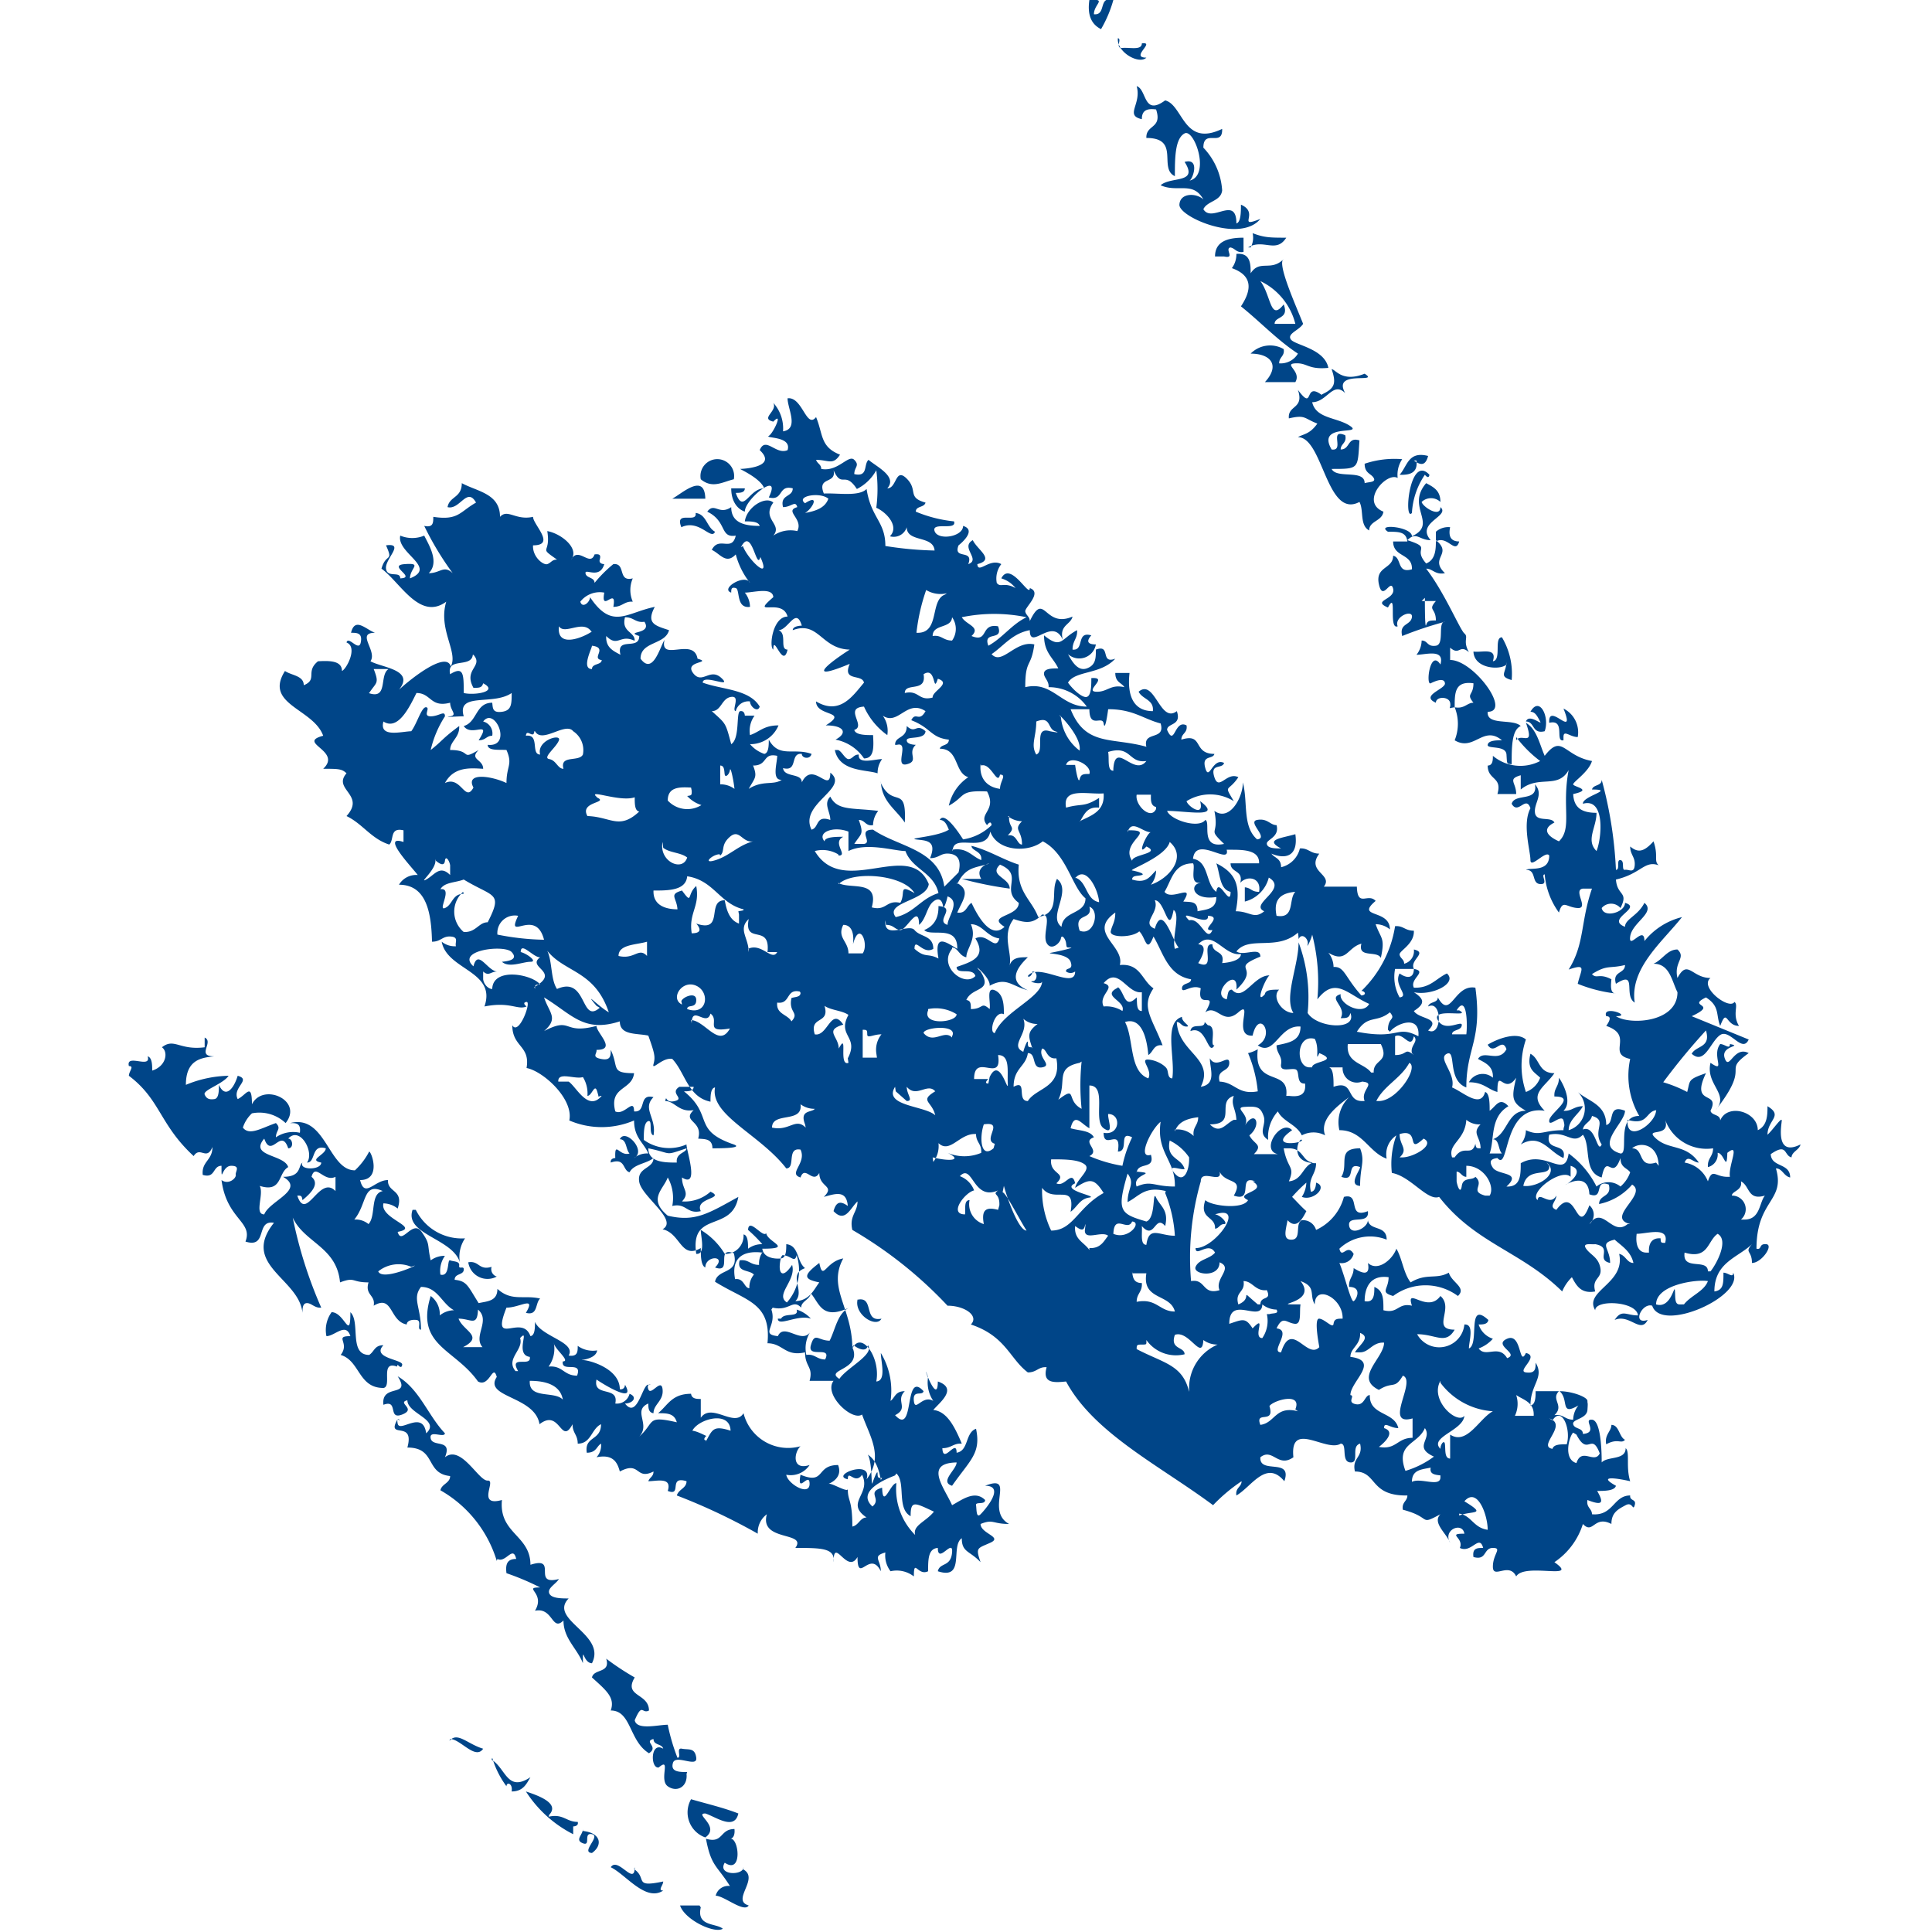 <svg xmlns="http://www.w3.org/2000/svg" viewBox="0 0 29.83 29.83"><defs><style>.cls-1{fill:#004588;fill-rule:evenodd;}</style></defs><title>color-deep-blue</title><g id="文字"><path class="cls-1" d="M17,.45A1.9,1.9,0,0,0,17.19,0c-.24-.07-.1.24-.3.22,0-.16.21-.24-.07-.22C16.78.27,16.88.39,17,.45Zm2.27,3.37c.24-.14.43.1.59-.15-.24,0-.34,0-.52-.07A.31.31,0,0,1,19.31,3.82Zm-.29,0c.09,0,.1.09.22.07V3.67c-.23,0-.44.05-.44.29h.14C19.08,4,18.9,3.84,19,3.82Zm2.85,3.29c.11.08.18.08.22-.07-.31-.08-.32.16-.44.29C21.81,7.34,21.89,7.27,21.87,7.11ZM11.33,7.4a.26.26,0,1,0-.51,0C11,7.55,11.16,7.44,11.33,7.4Zm-.95.3h.51C10.88,7.29,10.53,7.62,10.38,7.7Zm13.47,3.59c.08-.22-.08-.55-.22-.3.08,0,.11.08.15.15s-.17-.13-.22,0C23.7,11.14,23.65,11.34,23.85,11.29Zm-10,.21c.2-.05-.05.35.15.3s0-.17.14-.3c0,0-.14,0-.14-.07s.28,0,.29-.14c-.15-.13-.15.05-.29-.08C14,11.41,13.82,11.36,13.82,11.5ZM7.67,19.71a.12.12,0,0,1-.08-.15c-.2.06-.19-.1-.36-.07A.3.3,0,0,0,7.67,19.71ZM10.89,28c.16.05.45.27.51,0-.23-.09-.49-.15-.73-.22a.41.41,0,0,0,.22.59C11.13,28.2,10.71,28,10.89,28ZM17.7.89c-.26,0,.15-.25-.07-.22,0,.11-.18.06-.3.07s0-.14-.07-.15C17.24.81,17.59,1,17.7.89Zm-.15.44c.08.28-.19.45.08.51,0-.13.07-.17.22-.15.1.3-.16.23-.15.44.53,0,.18.47.44.59,0-.27,0-.58.15-.66s.41.66.07.73c.05,0,.18-.36-.07-.29.22.34-.21.22-.37.36.26.12.5-.07.66.22-.1-.1-.36-.11-.37.08s.94.6,1.25.22c-.38.15,0-.09-.3-.22,0,.11,0,.27-.07.29,0-.44-.38,0-.51-.22.06-.13.27-.12.29-.29a1.05,1.05,0,0,0-.29-.66c0-.3.3,0,.29-.29-.6.29-.6-.37-.88-.44C17.65,1.8,17.71,1.38,17.55,1.33ZM20.12,5c-.11-.28-.41-.94-.3-1-.2.2-.37,0-.51.22,0-.14,0-.32-.22-.3a.36.36,0,0,1-.07.22c.31.11.32.32.14.59.3.24.56.52.88.73a.31.31,0,0,1-.29.15c0-.1.09-.11.07-.22a.42.42,0,0,0-.51.07c.31,0,.46.18.22.44H20c.1-.17-.19-.28,0-.29s.19.1.51.07c-.06-.3-.52-.35-.58-.44S20.06,5.1,20.12,5Zm-.44,0c0-.12.23-.07.14-.3-.21.27-.19-.13-.36-.36A1,1,0,0,1,20,5Zm.73,1.1c-.29-.22-.11.27-.37-.08.1.3-.16.23-.14.44.26-.06.23,0,.44.08-.12.17-.22.16-.3.21.39,0,.44,1.27.95,1,.07.13,0,.36.15.44,0-.15.2-.14.22-.29-.37-.15.05-.62.22-.52a.43.43,0,0,1,.07-.29,1.44,1.44,0,0,0-.58.07c0,.15.1.15.14.22s-.08.06-.14.08c0-.22-.43-.06-.51-.22.43,0,.4,0,.43-.44-.19-.06-.14.14-.29.14,0-.09.1-.1.07-.22-.26-.11,0,.25-.21.22-.24-.41.49-.22.29-.36s-.53-.11-.59-.37c.23,0,.32-.33.51-.14-.21-.37.55-.14.3-.3-.35.14-.45-.07-.51-.07C20.64,5.93,20.6,6,20.41,6.09Zm-.95,10.1h0Zm8.2,1.68c0-.1.12-.12.14-.21-.4.2-.29-.31-.29-.37s-.14.15-.22.22c0-.23.25-.29,0-.44,0,.13,0,.3-.15.37,0-.29-.47-.42-.58-.15,0-.1-.13-.07-.15-.15.16-.32-.32-.06-.07-.58-.29.1-.24.11-.29.29a2,2,0,0,0-.37-.15,10,10,0,0,1,.66-.8c.08.27-.15.23-.22.36.2.18.29-.19.44-.29s.34.29.44.07l-.88-.36c.43-.2-.09-.14.22-.29.22.14.15.27.22.44.11-.29.08,0,.29,0-.11-.18,0-.32-.07-.37-.08.13-.55-.23-.37-.37-.29,0-.35-.3-.51,0-.06-.25.14-.31,0-.44-.16,0-.23.16-.37.22.25,0,.28.26.37.44,0,.47-.74.51-.95.37.27,0-.22-.18-.15,0,.09,0,.05.08,0,.15.44.15,0,.43.37.51a1.23,1.23,0,0,0,.14.88c-.37,0-.15.59-.29.58-.41-.12.07-.47.07-.66-.28-.11-.15.19-.29.22,0-.32-.27-.36-.44-.51a.35.35,0,0,1-.14.59c0-.16.15-.24.22-.37-.14,0-.17.08-.3.07.14-.13,0-.41-.07-.51,0,.14-.08.16-.07.29.36,0-.07.25-.08.37s.19-.11.22,0,0,.08,0,.15c-.32,0-.36.1-.58,0a.36.36,0,0,1-.08.22c.31-.18.43.11.66.21.06-.25-.29-.09-.22-.36.27-.06.36.16.52,0,.13.18,0,.58.29.66.08-.4.16.07.29-.3,0,.15.1.15.15.22a.51.51,0,0,1-.15.22.29.29,0,0,0-.37,0,1.42,1.42,0,0,0-.43-.51c-.06.41-.35-.07-.74.15,0,.18,0,.37-.22.36.25-.23-.13-.17-.21-.29s0-.14.07-.15c.19.22.07-.83.73-.73-.26-.26,0-.36.15-.58-.25,0-.22-.22-.37-.3-.06.24.06.28.15.37a.37.37,0,0,1-.22.22,1.25,1.25,0,0,1,0-.81c-.15-.13-.46,0-.59.08.1.18.22-.13.29.07-.12.22-.35,0-.44.15.11.06.24.11.23.29a.24.24,0,0,0-.37.07c.23,0,.29.11.44.15,0-.4.1.06.29-.22-.07.3-.08.38.15.51-.29,0-.28.36-.51.44.1,0,.08.16.14.22H23c.08-.22,0-.56.29-.73-.14-.15-.19,0-.29.07,0-.11,0-.27-.07-.29-.07.26-.34,0-.51-.07.06-.22-.23-.45-.08-.52s0,.41.3.52c0-.62.25-.72.14-1.54-.33-.06-.38.51-.58.15,0,.09-.13.06-.15.14.22-.11.22.48,0,.37.21-.2-.14-.17-.22-.3.17-.11.17-.18,0-.29.28.06.68-.14.51-.29-.17.08-.26.23-.51.22-.07-.14.22-.25,0-.29,0,.15-.11.15-.22.07-.1.18.16.35,0,.37a.65.65,0,0,1-.07-.44h.29c-.07-.14.22-.25,0-.3a.2.2,0,0,1-.15.22c0-.07-.06-.08-.07-.14s.23-.16.22-.37c-.14,0-.16-.08-.29-.07a1.77,1.77,0,0,1-.52,1c.05,0,.09.06,0,.07-.26-.29-.26-.45-.43-.44a.36.36,0,0,0-.08-.22c.28.17.29-.08.51-.14-.06.23.24.1.3.22.07-.32,0-.29-.08-.52a.34.34,0,0,1,.22.08c0-.32-.54-.17-.22-.44-.12-.13-.28.11-.29-.22h-.51c.15-.19-.28-.23-.07-.51-.14,0-.17-.09-.3-.08a.39.39,0,0,1-.29.29c0-.14-.1-.14-.15-.21.21.09.42.05.37-.3-.2.06-.49.08-.22.22-.09,0-.21,0-.22-.07s.2-.1.15-.29c-.1,0-.14-.11-.3-.08s.19.28,0,.3c-.23-.2-.14-.57-.22-.88,0,.24-.21.61-.44.44.08.4-.12.25.15.51-.38.08-.2-.34-.29-.37-.1.14-.54,0-.59-.14.3,0,.87.12.51-.15.07.26-.19.08-.21,0a.69.69,0,0,1,.73,0c-.16-.27-.09-.13.07-.37-.18-.09-.3.22-.37,0s.12-.12.15-.22c-.18-.09-.23.29-.29.08s.12-.13.14-.22c-.34,0-.16-.33-.51-.22,0-.1.1-.1.08-.22-.19-.1-.18.34-.3.07,0-.11.23-.06.15-.29-.26.2-.34-.51-.59-.3.06.12.24.12.22.3-.3,0-.4-.24-.36-.59h-.22c0,.15.1.15.14.22-.22-.05-.26.08-.44.07s.21-.23-.07-.21c0,.11,0,.27-.07.29s-.22-.12-.29-.22c.11-.19.5-.12.73-.37-.24.09-.06-.23-.3-.14,0,.13,0,.24-.14.29s-.23-.11-.29-.22a.26.26,0,0,0,.43-.15c-.13,0-.15-.05-.07-.14-.24-.07-.1.24-.29.22,0-.14.08-.17.07-.3-.25.13-.24.3-.51.08,0,.27.14.34.22.51-.09,0-.21,0-.22.07s.08.12.07.22a.72.72,0,0,1,.59.3c-.4,0-.53-.4-.95-.3,0-.44.09-.29.14-.66-.29-.07-.5.33-.66.15.19-.13.32-.32.59-.37,0,.33.35-.22.51.15-.06-.23.12-.23.15-.36-.44.19-.43-.41-.66.07,0-.07-.06-.09-.07-.15s.27-.29.07-.36c0,.16-.3-.43-.44-.15a.44.44,0,0,1,.22.15c-.18-.1-.23,0-.29-.08a.36.36,0,0,1,.07-.29c-.18-.1-.36.16-.37,0,.28-.07,0-.22-.07-.37-.2.11.13.3-.07.37.09-.24-.24-.06-.15-.29,0,0,.3-.23.07-.3,0,.17-.39.23-.44.08s.35,0,.3-.15a2.08,2.08,0,0,1-.59-.15c0-.09.13-.06.15-.14-.29-.08-.11-.19-.29-.37s-.15.15-.3.15c.16-.18-.16-.33-.29-.44-.08.07,0,.27-.22.22,0-.11.09-.13,0-.22s-.25.19-.51.14c0-.07-.06-.08-.08-.14.19,0,.26.09.37-.08-.31-.12-.26-.32-.37-.58-.15.19-.21-.32-.44-.29,0,.16.18.47-.07.51a.59.59,0,0,0-.15-.44c.07.13-.21.24,0,.29.16-.17,0,.18-.07.22s.36,0,.29.22c-.18.08-.34-.22-.43,0,.29.27-.28.29-.3.29s.31.14.37.3c-.24,0-.32.41-.44.07.06,0,.14,0,.14-.07h-.21c0,.17.07.31.21.36,0-.2.58-.65.37-.22.23.06.14-.2.37-.14,0,.14-.2.09-.15.29.13,0,.19-.11.22,0-.21.06.1.18,0,.37a.47.47,0,0,0-.37.07c.15-.18-.19-.25,0-.51-.12-.11-.41.07-.44.29.09,0,.21,0,.23.07-.24,0-.44-.05-.44-.29-.19.13-.26-.08-.37.07.31.15.19.41.44.37-.06.26-.26,0-.37.22.13.06.22.23.37.07a1.21,1.21,0,0,0,.22.44c-.07-.15-.47.09-.29.15,0-.05,0-.09.07-.07s0,.32.22.29a.36.36,0,0,0-.08-.22c.13,0,.43-.09.44.07-.37.32.14,0,.22.3-.23,0-.29.47-.22.51,0-.26.15.31.22,0-.13,0,0-.25-.14-.3.15,0,.27-.37.36-.07,0,0-.14,0-.14.07.4-.15.44.29.88.3-.39.25-.65.49,0,.22-.12.28.19.15.22.29-.17.2-.37.51-.74.29,0,.24.52.14.15.37.29,0,.34.12.15.22a.68.68,0,0,1,.44.29c.16,0,.15-.18.14-.36-.11,0-.27,0-.29-.08.19-.06-.17-.34.15-.36a1.08,1.08,0,0,0,.36.44.4.4,0,0,0-.07-.3c.24.16.37-.26.66-.07-.1.18-.15,0-.22.14.31.12.3.27.58.3,0,.1-.12.07-.14.14.3,0,.22.37.44.44a.71.71,0,0,0-.3.44c.27-.15.15-.24.59-.22.16.3-.15.34,0,.52,0,0,.06-.09.07,0a.8.8,0,0,1-.44.22c-.07-.11-.29-.44-.36-.3.08,0,.11.08.14.15-.17.11-.64.13-.51.15s.34,0,.22.29c.14,0,.16-.08.29-.07s.2.09.15.29l-.22.22c-.08-.58-.71-.61-1.1-.88-.25,0,0,.2-.14.22h-.15c.11-.17.15-.14.07-.37.1,0,.1.1.22.08a.36.36,0,0,1,.08-.22c-.41-.05-.63,0-.74-.22-.11.11,0,.23,0,.36-.23-.08-.17.12-.29.15-.2-.4.6-.64.29-.88,0,.34-.27-.2-.44.15,0-.15-.27-.07-.29-.22.24.06.1-.24.29-.22,0,.07.13.09.15,0-.28-.1-.5.07-.66-.22,0,.08,0,.21-.07.22a.51.51,0,0,1-.22-.15.47.47,0,0,0,.44-.29c-.23,0-.29.1-.44.15a.4.4,0,0,1,.07-.3h-.15s0-.08-.07-.07,0,.42-.14.51c-.09-.34-.08-.31-.3-.51.15,0,.15-.2.3-.22s0,.21.07.22a.2.2,0,0,1,.22-.15c0,.08.12.18.15.08-.16-.27-.58-.26-.88-.37,0-.14.47.1.29-.07s-.3.11-.44-.08.31-.15.07-.22c-.06-.34-.59.06-.51-.29-.07.11-.18.55-.37.29,0-.27.38-.21.44-.44-.21-.07-.36-.1-.22-.36-.44.09-.66.36-1-.15,0,.08-.12.18-.15.07a.38.38,0,0,1,.37-.14c-.06.33.2-.11.14.22.14,0,.17-.09.3-.08a.45.45,0,0,1,0-.36c-.24.06-.1-.24-.3-.22a2,2,0,0,0-.29.29c0-.09-.13-.07-.14-.15s.22.1.29-.14c0,0-.09,0-.07-.07s0-.09-.08-.08c-.07.2-.25-.13-.36.08.13-.17-.15-.4-.37-.44.06.37-.15.23.15.44-.08,0-.09.05-.15.07s-.23-.11-.22-.29c.36,0,0-.32,0-.44-.27.06-.39-.13-.51,0,0-.36-.35-.39-.59-.52,0,.23-.19.2-.22.37.19.05.3-.32.44-.07-.25.14-.27.28-.66.22,0,.09,0,.17-.14.14a4.67,4.67,0,0,0,.44.73c-.14-.13-.19,0-.37,0,.17-.17,0-.44-.07-.58a.48.48,0,0,1-.37,0c-.06.27.58.49.15.66,0-.16.2-.24-.08-.22s.19.21-.07.22c0-.12-.2,0-.22-.15s.3-.4,0-.36c.12.27,0,.11-.07.36.29.21.59.81,1,.51-.13.43.19.78.07,1-.07-.25-.64.21-.8.36.25-.31-.26-.34-.44-.44.11-.16-.23-.44.07-.44-.14-.05-.31-.25-.37,0,.09,0,.18,0,.15.15s-.19-.11-.22,0c.18.07,0,.41-.07.44,0-.16-.19-.16-.37-.15-.2.16,0,.28-.22.37,0-.15-.19-.15-.29-.22-.33.52.44.58.59,1-.42.11.3.23,0,.51.23,0,.29,0,.36.07-.22.25.3.33,0,.66.25.12.38.35.66.44.08-.07,0-.27.22-.22V13c-.36-.12.13.39.22.51a.31.31,0,0,0-.29.15c.42,0,.5.42.51.88.14,0,.16-.09.29-.08s.06.09.08.15a.32.32,0,0,1-.22-.07c.08.44.85.45.66,1,.4-.08.51.06.65,0,0,0-.08-.06,0-.07s-.12.53-.22.36c0,.34.28.31.22.66.26.05.73.48.66.81a1.27,1.27,0,0,0,1,0c0,.27.15.34.22.51a.31.31,0,0,0-.22.07c.2-.11-.14-.47-.22-.29.11,0,.09.16.15.22-.16.05-.23-.21-.22.07,0,0-.08,0-.07.07.23-.08.18.12.29.15.07-.13.26-.13.37-.22,0,.17-.26.14-.22.37s.61.59.36.73c.28.06.28.47.59.29,0,.11,0,.27.07.3,0-.19.34-.19.15,0,.28.1,0-.33.29-.22.09.33-.25.23-.29.44.48.3.87.32.81.95.24,0,.27.21.58.14,0,.23.13.22.07.44h.37c-.16.21.29.63.44.52.12.34.34.65.07,1,.1-.32-.57-.06-.29,0,0-.16.11.09.22-.07.15.3-.27.43.07.66-.1,0-.12.12-.22.14,0-.43-.07-.38-.07-.58,0,.06-.24-.09-.29-.08s.23-.06.14-.29c-.35,0-.19.31-.58.15-.06.32.14-.06.14.14s-.34,0-.36-.14a.35.35,0,0,0,.36-.15c-.28.09-.24-.2-.14-.29a.71.71,0,0,1-.88-.51c-.14.23-.49-.17-.66.07v-.29c-.06,0-.14,0-.15-.08-.3,0-.36.18-.51.3.14,0,.25,0,.29.14-.48-.11-.33,0-.58.22.18-.19-.11-.4.14-.51,0,.06,0,.14.08.15,0-.14.16-.19.14-.37s-.18.11-.22,0,.09-.06,0-.07-.17.54-.36.29c.12,0,.2-.1.07-.15a.2.2,0,0,1-.22.15c.06-.28-.35-.09-.29-.37.1.07.62.39.44.08,0,0,0,.08-.08.07C9.57,21.13,9.1,21,9,21s.2,0,.22-.15a.4.4,0,0,1-.3-.07c0,.09,0,.17-.14.15.12-.21-.42-.29-.52-.52,0,.09,0,.21-.07.22-.13-.36-.62.19-.37-.44.21,0,.46-.19.3.08.19.05.14-.15.22-.22-.25-.06-.44.05-.66-.15,0,.19-.15.19-.29.22-.17-.27-.18-.34-.37-.36,0-.1.13-.07.14-.15s-.08,0-.07-.07-.09-.06-.14-.08,0,.26-.15.22a.4.4,0,0,1,.07-.29.36.36,0,0,0-.22.07c-.06-.26,0-.24-.14-.44s-.31.22-.37,0c.37-.07-.28-.2-.22-.44a.36.36,0,0,1,.22.08c.1-.3-.16-.24-.15-.44-.21,0-.36.29-.43,0,.33,0,.18-.43.14-.44a1.06,1.06,0,0,1-.22.29c-.41,0-.45-.87-1-.73.09,0,.17,0,.15.15a.47.47,0,0,0-.37.07c0-.11.09-.13,0-.22-.23.08-.41.2-.51.07a.52.52,0,0,1,.14-.22.59.59,0,0,1,.52.15c.28-.35-.35-.63-.52-.29,0-.35-.09-.14-.22-.08-.09-.18.22-.3,0-.36-.06.2-.19.36-.29.14,0,.09,0,.21-.07.22s-.12,0-.15-.07.28-.16.37-.29a1.79,1.79,0,0,0-.66.14c0-.39.24-.42.44-.44-.29,0,0-.22-.15-.29v.15c-.39.05-.47-.15-.66,0,.1.07.07.29-.15.36,0-.08,0-.2-.07-.22.06.2-.34-.05-.29.15.09,0,0,.08,0,.15.49.37.47.75,1,1.24.1-.16.2.08.29-.14,0,.21-.17.22-.15.43.2.06.15-.14.29-.14,0,.3,0,0,.15,0s.06.09.07.14-.11.16-.22.08c.08.61.49.64.37.95.35.11.15-.34.44-.29-.52.65.39.86.44,1.39,0-.06,0-.15.07-.15s.12.08.22.07a6.74,6.74,0,0,1-.44-1.39c.18.39.68.45.73,1,.24-.09.17,0,.44,0-.06.2.11.19.08.36.3-.18.24.24.51.29,0-.05.06-.08.15-.07s0,.15.07.15c0-.35-.14-.48,0-.66.26,0,.32.26.51.36a.36.36,0,0,0-.22.08.35.35,0,0,0-.14-.3c-.24.77.37.81.73,1.32.18.1.23-.29.29-.07-.21.32.59.29.66.73.32-.25.33.34.51,0,0,.14.08.16.08.3.21,0,.21-.23.36-.3,0,.26-.26.18-.22.44.15,0,.15-.1.22-.14a.27.27,0,0,1-.07.21c.25-.05.32.07.36.22.32-.17.24.14.52,0,0,.08-.06.09-.08.15.13,0,.37-.07.3.15.23.09,0-.24.29-.15,0,.11-.12.12-.15.22a9.33,9.33,0,0,1,1.25.59.35.35,0,0,1,.14-.3c-.12.43.63.26.44.52.4,0,.62,0,.59.22,0-.41.21.2.37-.08,0,.43.19-.12.36.22,0-.18-.14-.23.07-.29a.4.4,0,0,0,.08.29.43.43,0,0,1,.36.08c0-.29.06,0,.22-.08,0-.18,0-.35.15-.36,0,.26.24-.16.22.07s-.19.15-.22.29c.43.14.19-.39.37-.51,0,.22.12.19.29.37-.08-.23-.05-.21.15-.3s-.15-.14-.15-.29c.2-.08.18,0,.44,0-.38-.21.12-.78-.37-.59.32,0,0,.37-.07.44s-.06-.08-.07-.14.14,0,.14-.08c-.16-.16-.36,0-.51.08-.12-.27-.44-.65.07-.66,0,.11-.27.3-.07.36.28-.4.45-.5.37-.88-.17.06-.11.34-.3.37,0-.23-.21.19-.22-.07.14,0,.17-.08.3-.07-.12-.29-.24-.5-.44-.52.09-.11.39-.33.07-.44,0,.42-.28-.4-.15-.07a.51.51,0,0,0,.08.37c-.17-.1-.28.18-.3,0s.13-.07.15-.15c-.31-.34-.13.71-.44.37.22-.11,0-.22.15-.37-.15,0-.15.1-.22.15a1.12,1.12,0,0,0-.15-.74c0,.13.09.43-.07.44.07-.37-.23-.79-.37-.51,0-.63-.39-.93-.14-1.39-.28.05-.31.36-.37.07-.25.19-.25.25,0,.3-.09.12-.15.28-.37.29.16-.16-.13-.41.15-.51-.13-.1-.09-.35-.29-.37,0,.09,0,.21-.08.22s-.27,0-.29-.15c.49,0,.08-.1.06-.24-.05.08-.27-.25-.28-.05a2.28,2.28,0,0,1,.22.22.36.36,0,0,0-.22.07c0-.08,0-.21-.07-.22a.28.28,0,0,1-.29.3,1.09,1.09,0,0,0-.37-.37c0,.11.08.38-.07.37-.1-.68.55-.32.65-.88-.47.26-.67.39-1.09.29-.31-.26-.07-.4,0-.59a.65.65,0,0,1,.07.44c.22-.05.22.13.44.08-.1-.21.39-.19.15-.3a.6.6,0,0,1-.44.15c.13-.14,0-.18,0-.37.28.18.06-.44.07-.51a.67.67,0,0,1-.66-.07c0-.11,0-.27.07-.29s0,.2.08.22c.05-.27-.18-.41,0-.59-.24-.06-.1.24-.3.22,0-.22-.15.07-.29,0-.1-.39.26-.32.29-.59-.37,0-.23-.09-.36-.36,0,.09,0,.17-.15.14s-.06-.08-.07-.14c.32,0,0-.26,0-.37-.53.14-.37-.15-.81.08.23-.2.08-.28,0-.52.43.26.61.55,1.17.37,0,.22.26.18.44.22.1.28.11.33.08.44s.14-.11.29-.08c.2.21.24.59.59.66,0-.08,0-.21.07-.22-.08.43.69.72,1.1,1.25.15,0,0-.33.22-.29.1.21-.2.37,0,.43.07-.2.19.11.29-.07,0,.23.25.19.07.37.18-.05.35-.11.37.14-.11-.08-.18-.07-.22.08.18.19.26-.05.37-.15,0,.17-.13.22-.08.44a6.47,6.47,0,0,1,1.47,1.17c.27,0,.49.16.36.29.54.18.6.53.88.74.14,0,.16-.09.29-.08-.07.25.11.24.3.22.43.8,1.45,1.3,2.27,1.91a2.61,2.61,0,0,1,.44-.37c0,.09-.1.1-.08.22.23-.13.46-.56.74-.22.13-.37-.39-.1-.37-.37.19-.15.27.17.51,0-.06-.58.51-.07.73-.21.11,0,0,.28.15.29s0-.25.15-.29c.05.22-.13.21-.08.43.35,0,.22.38.81.37,0,.09-.09.1-.07.22.46.12.24.25.58.07-.13.13.09.29.15.44-.12-.2.19-.33.22-.14-.28,0,0,.06-.07.22.18.09.3-.22.36,0-.09,0-.17,0-.15.14.21.06.15-.14.3-.14s0,.09,0,.29.25-.08.36.15c.13-.22,1,.07.59-.22a1.11,1.11,0,0,0,.44-.59c.16.17.17-.14.44,0,0-.18.11-.23.22-.29s.11.1.14,0-.08-.06-.07-.15c-.26,0-.26.32-.59.29,0-.09-.09-.1-.07-.22.23.09.26.05.15-.14.11,0,.27,0,.29-.08-.29-.16,0-.12.22-.07-.07-.22,0-.45-.07-.51,0,.19-.28.12-.37.22,0-.09,0-.65-.15-.66s.11.2-.14.22c0-.1-.13-.07-.15-.15s.21-.08.22-.22,0-.08,0-.14-.24-.15-.43-.15c.15.13,0,.39.29.22a.36.36,0,0,0-.08.22c-.13,0-.15-.09-.29-.07.16-.15-.06-.24.07-.37h-.36c0,.08,0,.21-.08.22,0-.33.22-.43.08-.66,0,.09,0,.17-.15.15s.22-.25,0-.3c-.11.23-.06-.32-.29-.22s.2.23,0,.3c-.13-.22-.33,0-.44-.15a.54.54,0,0,0,.22-.15.34.34,0,0,1-.22-.22c.06,0,.14,0,.15-.07-.34-.31-.13.37-.3.44,0-.11.09-.38-.07-.37a.39.39,0,0,1-.73.15c.29,0,.44.17.58-.07-.37,0,0-.33-.22-.52-.2.28-.54-.16-.44.15-.22-.05-.21.13-.44.07,0-.18,0-.3-.14-.36,0,.11,0,.25-.15.22,0-.2.08-.41.37-.37,0,.19-.14.23.07.29a.84.84,0,0,1,1,0c.14-.13-.1-.21-.14-.36-.2.11-.34,0-.59.15-.11-.14-.13-.37-.22-.52-.06.17-.29.36-.44.22.05.25-.15.12-.22.08,0,.13-.08.16-.07.29.21,0,.11.2.07.22s-.14-.4-.22-.59a.19.19,0,0,0,.22-.14c-.1-.17-.18.09-.22-.08a.69.69,0,0,1,.73-.14c0-.23-.26-.13-.29-.3,0,.12-.27.25-.29.08s.32,0,.29-.22c-.33.13-.1-.29-.37-.22a.78.78,0,0,1-.43.51.21.21,0,0,0-.22-.15c-.11.05,0,.29-.15.3s-.1-.14-.07-.3c.13.14.22,0,.29-.14-.08-.07-.15-.15-.22-.22a2.28,2.28,0,0,1,.22-.22.44.44,0,0,1-.07.22c.18.07.41-.16.22-.22,0,0,0,.14-.08.14-.05-.22.08-.26.08-.44-.44,0-.26-.41-.22-.36s-.55.13-.15-.15c-.17-.18-.5.31-.22.37h-.37c.15-.15,0-.15-.07-.29.2-.16.09-.41-.07-.15.1-.17-.19-.28,0-.29s.24,0,.29.14-.1.26.07.37a.59.59,0,0,1,.15-.44c.08.16.29.2.37.37a.38.38,0,0,1,.36,0c-.09-.24.17-.44.37-.59a.54.54,0,0,0-.15.51c.36,0,.45.34.73.44a.35.35,0,0,1,.15-.36,1.28,1.28,0,0,0-.07.58c.29.05.55.44.73.37.56.72,1.27.84,1.9,1.46a.66.66,0,0,1,.15-.22c.07.13.14.26.36.22-.06-.21.11-.19.08-.36s-.15-.2-.22-.3.09-.06.14-.07c.28.05,0,.24.23.29,0-.23-.18-.3.07-.36.11.1.25.18.29.36-.1,0-.12-.12-.22-.14.1.46-.55.57-.37.87,0-.17.64-.14.66.08-.18,0-.25-.1-.36.07.23-.1.4.22.51,0-.25.08-.09-.27.07-.22.14.43,1.43-.15,1.25-.51,0,.09-.08,0-.15,0,0,.17,0,.27-.14.29,0-.45.36-.52.58-.73-.12.14,0,.09,0,.29.15,0,.34-.28.22-.29s-.06.09-.15.07c0-.76.45-.73.3-1.24.1,0,.12.12.22.14,0-.23-.29-.15-.3-.36C27.6,17.64,27.54,17.84,27.66,17.87Zm-3.22-.43c0-.1.12-.12.14-.22.25.07,0,.22.15.44C24.66,17.83,24.64,17.36,24.44,17.44Zm-13-9c.17-.34.24.38.3.15C11.92,9,11.54,8.63,11.47,8.43Zm3.15.73c-.24.09-.07.61-.44.59a3,3,0,0,1,.15-.66A.43.43,0,0,0,14.62,9.16ZM12.43,7.92c.12-.07.23-.3,0-.15-.15-.11.23-.18.36-.07C12.74,7.84,12.6,7.89,12.43,7.92Zm1.24.51c0-.38-.22-.43-.29-.88-.12.12-.43.06-.66.07-.11-.27.2-.14.15-.36.13.29.17,0,.36.29a.7.7,0,0,0,.3-.29,2.25,2.25,0,0,1,0,.58c.16.07.36.29.21.44A.21.21,0,0,0,14,8.14c0,.24.41.12.43.36A5.45,5.45,0,0,1,13.67,8.43Zm.73,2.34c-.22.06-.21-.12-.43-.07,0-.17.34,0,.29-.29.2-.13.14.32.22.07C14.7,10.55,14.39,10.67,14.4,10.77Zm.3-.88c-.14,0-.16-.09-.3-.07,0-.19.29-.11.3-.29A.31.31,0,0,1,14.7,9.89ZM4.37,18.17c.35.2-.21.37-.29.58-.16,0,0-.31-.07-.44.35.11.28-.2.44-.29-.06-.2-.61-.16-.37-.44.11.32.26-.18.37.15.09,0,.07-.15,0-.15.18-.2.41.21.29.37.14,0,.06-.29.29-.22,0,.1-.28.18-.07.22,0,.12-.35.12-.29,0C4.6,18,4.66,18.17,4.37,18.17Zm.81.22c-.25-.26-.45.49-.59.07.06,0,.07,0,.08.07.16-.13.26-.26.14-.36.06-.22.19.09.37,0Zm.51.51a.31.31,0,0,0-.22-.07c.2-.24.13-.58.44-.44C5.71,18.43,5.81,18.77,5.69,18.9Zm.15.73a.5.5,0,0,1,.51-.07C6.6,19.46,5.91,19.8,5.84,19.63ZM7.45,20.8h-.3c.33-.17,0-.25-.07-.44.19,0,.29.13.3-.14C7.58,20.39,7.3,20.63,7.45,20.8Zm.51.37c-.16-.19.13-.33.07-.51.16-.17-.09.26.15.29C8.21,21.12,7.85,20.91,8,21.17Zm.22.15c.24,0,.47.06.51.29C8.56,21.47,8.16,21.61,8.18,21.32Zm.73-.08c-.21,0-.22-.16-.44-.14a.47.47,0,0,0,.08-.37c0,.09.27.29.14.29C8.66,21.2,9,21,8.91,21.24Zm2,1c-.08,0,0-.08,0-.07s-.13-.07-.22-.08c.09-.18.58-.32.59,0C11,22,11,22.08,10.89,22.27Zm2.93.51c.15.14,0,.54.22.66,0-.25.06-.21.36-.07-.13.16-.33.21-.29.36a1,1,0,0,1-.29-.8c-.09,0-.21.41-.22.07-.25.07,0,.17-.15.29C13.19,23,13.78,22.8,13.82,22.78Zm-.22.07c-.06,0-.07,0-.07-.07s-.06.09-.08.15,0-.31-.07-.44C13.52,22.54,13.57,22.68,13.6,22.85Zm-.44-2.05c.06.05.2.12.22,0,.11.14-.33.35-.44.52C12.72,21.14,13.32,21.16,13.16,20.8Zm-1.1-1.39c.13,0,.19.13.22,0a.75.75,0,0,1-.15.73c-.19-.12.15-.34.08-.58C12.07,19.77,12,19.65,12.06,19.41Zm-.15.81c.26.06.31-.14.44,0,0-.1.13-.12.15-.22.13.15.17.42.59.22-.18.09-.21.33-.3.51-.18,0-.23-.14-.29.07s.33,0,.22.22c-.13,0-.16-.09-.29-.07a.47.47,0,0,1,.07-.37c-.13.23-.41-.14-.51.08C11.73,20.6,12,20.48,11.91,20.22Zm-.14-.88a.31.31,0,0,0-.07.22c-.14,0-.16-.09-.3-.07-.05.19.15.14.22.22a.31.31,0,0,0-.07.21c-.08,0-.08-.16-.22-.14C11.29,19.45,11.44,19.3,11.77,19.34ZM10.6,17.73c0,.07-.17.07-.15.22-.18,0-.44,0-.44-.22C10.4,17.81,10.24,17.85,10.6,17.73ZM9,16.63a.48.48,0,0,1,.07.29c.07,0,.11-.2.15-.07s0,.07.07.07c-.21.25-.39-.14-.51-.22H8.62C8.61,16.54,8.88,16.67,9,16.63Zm.8-6.74c0-.14-.21-.13-.15-.36.14,0,.16.09.3.07.13.2-.32.14-.08.22,0,.23-.36,0-.29.29-.11-.06-.23-.11-.22-.29C9.54,10,9.57,9.79,9.79,9.89Zm-.58,2.42c-.17-.14.35.08.58,0,0,.1,0,.21.07.22-.31.29-.44.08-.8.07C8.94,12.37,9.42,12.4,9.21,12.31Zm.07-2.12c0,.08-.15.05-.15.14-.17,0,0-.32,0-.36C9.39,10,9.13,10.16,9.28,10.19Zm-.15-.44c-.13.09-.55.27-.51-.08C8.72,9.81,9,9.56,9.13,9.75Zm-.88,1.54c.11.2.47-.15.59,0a.35.35,0,0,1,.15.36c-.06.12-.36,0-.3.22-.09,0-.11-.13-.22-.15s.11-.18.15-.29-.35,0-.29.22c-.15,0,0-.32-.22-.29C8.13,11.24,8.24,11.42,8.25,11.29Zm.15,3.22a4,4,0,0,1-.73-.08A.27.27,0,0,1,8,14.14C7.8,14.56,8.27,14,8.4,14.51Zm-1.1-4.4c.16.18-.16.22,0,.51.09,0,.13,0,.15-.07.25.13-.14.19-.3.15,0-.29,0-.42-.21-.29C6.89,10.14,7.28,10.32,7.3,10.11Zm-1.61.59c.11-.17.16-.14.07-.37H6C5.85,10.42,6,10.81,5.69,10.7Zm.66.59c-.15,0-.51.11-.44-.15.23.15.41-.24.51-.44.23,0,.21.23.52.15,0,.12.12.19,0,.21s.09,0,.21,0c-.11-.38.45-.16.74-.36,0,.17,0,.27-.15.29s-.14-.06-.15-.14c-.26,0-.23.3-.44.36.12.18.44-.11.23.22.11,0,.12-.07.21-.07a.19.19,0,0,0-.14-.22c.18-.24.46.4.07.36,0,.1.19.07.29.08.1.23,0,.24,0,.51-.23-.11-.64-.17-.51.07-.13.24-.19-.19-.44-.07.14-.26.4-.23.59-.22,0-.15-.22-.14-.07-.29-.29.17-.09,0-.44,0,0-.14.15-.19.14-.37-.27.2-.25.22-.44.37a1.63,1.63,0,0,1,.22-.52c0-.1-.09,0-.22,0s0-.13-.07-.14S6.44,11.17,6.35,11.29Zm.37,2c.06.05.13.09.14,0s.07,0,.08.07v.15c-.16-.16-.24,0-.37.07S6.76,13.41,6.72,13.26Zm.43.51c-.18,0-.17.17-.29.22s.13-.32-.07-.29c.06-.11.23-.1.36-.15.46.28.61.19.37.66-.14,0-.18.16-.37.15A.41.41,0,0,1,7.15,13.77Zm1.1,1.47c0-.06,0-.07.08-.07-.13-.16-.73-.27-.74.07-.06,0-.13-.07-.14-.15V15c.09.08.11,0,.22,0-.15,0-.3-.36-.37-.08-.28-.25.48-.34.59-.22s-.06.14-.15.15c.11.1.32,0,.44,0s-.06-.13-.15-.15c0-.17.2.09.3.08C8.12,14.94,8.67,15,8.25,15.24Zm1,.29c-.3.26-.19-.5-.66-.29-.1-.15-.07-.42-.15-.59.27.34.73.3.95.95C9.24,15.54,9,15.28,9.21,15.53Zm.73-.8c-.13-.14-.19.06-.44,0,0-.18.27-.17.44-.22Zm14.35,7.39c.18.35.23-.05.36.29-.08.17-.28-.1-.36.15C24.13,22.53,24.23,22.17,24.29,22.12Zm-.37-.22c.15-.23.29.15.22.37-.1,0-.2,0-.22.07C23.73,22.33,24.22,22,23.92,21.9Zm-.51-.36c.11.06.23.11.22.29h-.29A.43.43,0,0,0,23.41,21.54Zm-2-5.64c.1-.13.47-.27.44.07-.35-.18-.28.06-.95-.07.17-.27.3-.13.51-.3C21.56,15.75,21.43,15.7,21.43,15.9Zm.37.36c-.15-.12-.09,0-.29,0V16c.13-.07.24.22.29,0C21.91,16.08,21.77,16.14,21.8,16.26ZM20.05,14.5c.05-.11.16,0,.14.08s.06-.09.07-.15a2.92,2.92,0,0,1,.08,1c.28-.36.46-.08.8.07-.1.19-.47,0-.44-.15-.21.06.1.19,0,.37.09,0,.13,0,.15-.08.11.28-.52.23-.66,0a2.42,2.42,0,0,0-.14-1.09c0,.36-.23.85-.08,1.09-.18,0-.34-.25-.22-.36-.11,0-.21,0-.22.07-.16.18,0-.23.07-.29-.25,0-.4.42-.58.22-.07,0-.06.09-.08.15-.27-.07.19-.54.15-.15.39-.37-.12-.31.37-.51,0-.16-.26,0-.37-.08.2-.25.62,0,.95-.29A.61.61,0,0,1,20.05,14.5Zm-1.55.37s.19-.28,0-.29c.23-.24.4.19.66.15,0,.09-.15.13-.29.14.05-.2-.15-.14-.15-.29C18.53,14.56,18.79,15,18.5,14.87Zm.22-.51c-.09.21-.18-.2-.36-.15-.21-.21.32.12.29-.07C18.91,14.15,18.5,14.38,18.72,14.36ZM20,13.77c-.11.11,0,.42-.29.37C19.66,13.9,19.76,13.79,20,13.77Zm-1-.65c.19,0,.45,0,.44.21h-.44c0,.15.2.1.15.3.11-.12.33-.08.29.14-.12,0-.12-.06-.22-.07v.22a.51.51,0,0,0,.37-.37c.31.18-.31.41-.07.52-.16.13-.22,0-.44,0,.08-.4,0-.59-.3-.74.06.17.05.4.22.44,0,.26-.19-.25-.22,0-.17-.12-.11-.47-.36-.51C18.46,12.89,19,13.37,18.94,13.12Zm-.44.51c-.2,0-.17.28.22.22,0,.19-.15.19-.29.22,0-.16-.1-.14-.22-.15.19-.3-.18,0-.29-.15.11-.18.14-.44.44-.44C18.46,13.38,18.37,13.62,18.5,13.63Zm-.36,1c-.09-.08-.25-.7-.37-.29-.22-.09.08-.25,0-.44.16,0,.21.57.29.15C18.23,14.12,18.09,14.48,18.14,14.65ZM18.06,13c.27.23,0,.56-.29.66a.36.36,0,0,0,.08-.22c-.09.08-.14.21-.37.14,0-.07.09-.05.15-.07s-.09-.06-.15-.07S18,13.23,18.06,13Zm-.65-.15c.06-.21.23,0,.36,0-.06,0-.23.4-.07.22.24.11-.22.12-.22.22C17.28,13,17.89,12.81,17.41,12.82Zm.44-.36c-.08.18-.33-.06-.3-.22h.22C17.77,12.34,17.76,12.44,17.85,12.46Zm-.66-.59c-.1,0-.06-.18-.08-.29.36-.11.31.18.59.14C17.51,12,17.22,11.43,17.19,11.87Zm-.37-.95c0,.31.2.09.22.22s.06-.14.07-.22c.39,0,.54.15.81.22.08.27-.28.11-.22.36-.53-.15-.94,0-1.17-.58Zm.73,7.17c0-.19.29-.05.22-.29-.22.07,0-.39.15-.51-.07.48.23.59.22,1-.33,0-.36-.1-.59,0C17.47,18.12,17.9,18.12,17.55,18.09Zm.81-.22c0,.17-.08.38-.22.22s.09-.05.15-.07c-.05-.18-.29-.15-.23-.44A.76.76,0,0,1,18.36,17.87Zm-.22-.43c.05-.15.19-.2.36-.22,0,.13-.09.15-.07.29A.36.36,0,0,0,18.14,17.44Zm-.15.95a2.09,2.09,0,0,1,.15.66c-.24,0-.4-.16-.44.14-.1,0-.06-.18-.07-.29.2.23.2-.19.36,0,.06-.25-.08-.31-.14-.44s0,.32-.15.37c-.41-.12-.46-.16-.29-.74.12.16,0,.22,0,.44C17.59,18.47,17.67,18.31,18,18.39ZM17.33,18a2.15,2.15,0,0,1-.51-.15c.18-.09-.13-.22.07-.29-.06-.11-.23-.1-.36-.14.06-.25.16-.07.29,0v-.66c.28,0,.05.54.22.66s.06-.14.07-.22c.21,0,.18.34-.07.29,0,.28.28-.1.22.29.18,0,0-.33.22-.22A1.9,1.9,0,0,0,17.33,18Zm-1.39-3c.09,0,.08.15,0,.15s.15.07.15,0c0,.25-.6.47-.73.8-.1,0,0-.36.14-.29,0-.13,0-.31-.14-.37s-.06.19-.08.29c-.14-.12-.09,0-.29,0,0-.08,0-.13-.07-.14.09-.21.42-.12.22-.44-.17-.17.16.09.14.22.26-.14.33,0,.59.07-.3-.13-.19-.33,0-.51-.14,0-.25,0-.29.15.07-.19-.13-.48.07-.74.18.06.3.08.44-.07.16,0,0,.31.07.44s.21,0,.22-.07.07,0,.08.07,0,.07.07.07-.19.06-.3.08.25,0,.3.14-.08.08-.07.15A.12.12,0,0,0,16.6,15c0,.29-.57-.15-.73.07C15.88,15.1,15.94,15.06,15.94,15Zm0,1.17c-.06,0-.07,0-.07-.07s-.06.09-.07.14c-.22-.1.09-.28,0-.51a.32.32,0,0,0,.22.08C15.85,15.94,15.88,16,15.94,16.19Zm-1.61-.59a.6.6,0,0,1,.44.08C14.77,15.79,14.23,15.84,14.33,15.6Zm.37.44c-.12-.13-.29.11-.44-.07C14.26,15.86,14.8,15.81,14.7,16Zm0-1.39c.09,0,.11.13.22.15,0-.14.17-.28.07-.51.18,0,.24.19.44.22-.06.21-.19-.1-.37,0,.18.29-.06.36-.29.44,0,.13.25,0,.29.14C14.89,15.25,14.48,14.92,14.7,14.65Zm2,1.76a3.56,3.56,0,0,0,0,.73c-.25-.13-.06-.37-.36-.14C16.48,16.7,16.28,16.49,16.67,16.41ZM16.82,14c.17.06.07.46-.15.37C16.57,14.08,16.88,14.22,16.82,14Zm-.22-.44c.17-.21.36.18.37.37C16.76,13.89,16.79,13.61,16.6,13.55Zm.66,1.69c-.27.13.13.2.07.36a.46.46,0,0,0-.29-.07c-.09-.18.21-.3,0-.36.23-.27.36.17.59.14v.29c-.09,0-.07-.13-.08-.21C17.36,15.59,17.37,15.33,17.26,15.24Zm-.59-2.56c.07-.11.11-.24.3-.22v-.15c-.24.15-.26.08-.51.15-.06-.32.33-.2.58-.22C17.06,12.53,16.85,12.59,16.67,12.68Zm-.21-.88c.05-.17.41,0,.36.14-.09,0-.13,0-.15.08s-.06-.14-.07-.22Zm.21-.22a.73.73,0,0,1-.29-.52C16.25,10.93,16.7,11.34,16.67,11.58ZM16,11.14c.23-.09.17.11.29.15s-.08,0-.08,0c-.26-.08-.07.31-.21.36C15.91,11.5,16,11.38,16,11.14Zm-.44,1.46a.36.36,0,0,0,.22.08c-.14.14,0,.13,0,.36-.08,0-.08-.17-.22-.14C15.7,12.75,15.57,12.8,15.58,12.6ZM15,9.82c.15-.14-.08-.17-.15-.29a2.47,2.47,0,0,1,1,0c-.23.11-.37.32-.59.44-.09-.24.24-.06.15-.3C15.13,9.62,15.27,9.93,15,9.82Zm.15,2c.15-.05.25.32.29.14.11,0,0,.1,0,.22C15.22,12.15,15.12,12,15.14,11.8Zm-.44,1.32c0-.29.51.05.58-.3.11.31.59.33.81.15.37.19.45.71.66.88,0,.25-.35.19-.37.44-.22-.16.17-.55-.07-.74-.11.2.07.52-.29.59-.1-.27-.34-.39-.3-.81-.25-.08-.46-.22-.73-.29,0,.08.17.08.15.22C15,13.22,14.93,13.08,14.7,13.12Zm.07.51c.12-.25.26-.25.44-.3s-.2,0-.07.22h-.3a5.7,5.7,0,0,0,.74.15c0-.17-.33-.2-.15-.37.38.16,0,.38.29.59,0,.22-.51.19-.22.37-.22.21-.43-.2-.51-.37-.08.05-.08.17-.22.15C14.86,13.9,15,13.75,14.77,13.63Zm-1.83-.44c.15,0-.11-.2.07-.29-.11,0-.28,0-.29.07-.12-.14.14-.24.37-.15v.3c.28-.14.71,0,.88,0,.1.28.44.33.51.65-.27.08-.38.31-.66.37-.18-.23.48-.25.51-.51-.29-.71-1.32.23-1.76-.51A.47.47,0,0,1,12.94,13.19Zm0,.44c.21-.21,1-.15,1.17.14-.26-.15-.13,0-.22.15-.22-.05-.21.13-.44.07C13.58,13.57,13.12,13.74,12.94,13.63Zm-.59,1.68c0,.07-.09.06-.14.08-.05.23.13.22,0,.36-.06-.11-.24-.11-.22-.29C12.21,15.51,12.13,15.26,12.35,15.31Zm-.73-3.51c.23,0,.14-.2.37-.15,0,.11-.09.38.07.37-.13.09-.29,0-.51.14C11.66,12,11.7,12,11.62,11.8Zm-.51,0c.07,0,.06.09.07.14s.07,0,.08-.07.06.18.07.29a.36.36,0,0,0-.22-.07Zm0,1.39c.08-.07,0-.16.15-.29s.19.1.36.07c-.23.06-.36.22-.58.29S11,13.19,11.11,13.19Zm-.44-1c0,.07,0,.07-.07.08a.49.49,0,0,0,.22.14.41.41,0,0,1-.52-.07C10.31,12.15,10.49,12.15,10.67,12.16Zm-.44.88c.1.08.27.07.37.15C10.54,13.47,10.17,13.3,10.23,13Zm.29,2.42c-.19-.09,0-.39.22-.29s.17.47-.14.36c0-.08.14,0,.14-.14S10.53,15.4,10.52,15.46Zm.15.29c0-.29.23.06.29-.15.15.11-.11.3.3.23C11.1,16.19,10.89,15.76,10.67,15.75Zm.73-1.68v.14c-.14-.05-.19-.19-.22-.36-.29,0,0,.51-.44.36.08.09.07.15-.07.15-.05-.32.13-.41.07-.73-.15.13-.05.3-.22.07-.21.06-.08.11-.07.29-.18,0-.38-.06-.37-.29.23,0,.5,0,.52-.22.41.06.5.42.87.51C11.49,14.06,11.45,14.06,11.4,14.07Zm.15.58c0-.22-.17-.35,0-.51-.08.41.34.06.29.51H12C11.92,14.85,11.76,14.55,11.55,14.65Zm.88,2.71c-.16-.16-.25.06-.52,0,0-.25.48-.06.44-.36a.36.36,0,0,0,.22.07C12.54,17.18,12.34,17.13,12.43,17.36Zm.66-1c-.16.06,0-.5-.15-.22,0-.19-.23-.28.07-.37-.19-.28-.24.19-.44.15-.09-.29.24-.15.15-.44.1.07.27.07.37.14C12.92,16,13.27,16,13.09,16.34Zm0-1.69c0-.19-.18-.24-.08-.44.13,0,.17.13.15.3.1-.38.25,0,.15.14Zm.44,1.61h-.22V15.9c.06,0,.07,0,.07.07s.09,0,.22,0A.38.38,0,0,0,13.53,16.26Zm.14-2.05c.12,0,.13.07.22.08s.29-.42.29-.08c.11-.09.12-.28.22-.36s.14,0,.15.07.06-.09.07-.15c.21.08,0,.32,0,.44-.2-.06.15-.27-.14-.29,0,.08,0,.28-.22.37.1.11.52-.09.51.29-.17-.1-.36-.25-.29.15-.17-.09-.2,0-.37-.15,0-.19.13.1.29,0,0-.21-.2-.18-.29-.29S13.64,14.52,13.67,14.21Zm.15,2.57L14,17c.11,0,0-.1,0-.22.15.18.32-.07.44.07-.25.15-.05.15,0,.37C14.28,17.07,13.63,17.08,13.82,16.78Zm.58,1.09a.4.4,0,0,0,.08-.29c.18.17.33-.16.58-.14,0,.13.09.15.08.29a.67.67,0,0,1-.52,0C14.86,17.91,14.69,17.94,14.4,17.87Zm1,.74c-.19-.05-.26,0-.22.22a.32.32,0,0,1-.22-.37c-.09,0-.06.13-.07.22-.26,0,0-.34.14-.37a.37.37,0,0,0-.22-.22c.2-.21.2.39.59.22C15.31,18.46,15.44,18.41,15.43,18.61Zm-.07-.95c-.2.17-.22-.17-.15-.37C15.52,17.31,15.16,17.6,15.36,17.66Zm-.08-1c-.08,0,0-.07,0-.07s-.09,0-.22,0c0-.42.44.08.37-.37.19,0,.14.25.15.44S15.44,16.29,15.28,16.63Zm.22,1.68c.05,0,.26.42.37.59C15.73,19,15.56,18.53,15.5,18.31ZM15.87,17c-.18,0,0-.34-.22-.22,0-.29.19-.31.22-.52.14,0,.05.25.22.22s-.07-.15,0-.29c.07,0,.07.17.22.15C16.4,16.8,16,16.79,15.87,17Zm.36,2a1.42,1.42,0,0,1-.14-.66c.18.25.52-.09.44.37.1-.07.14-.2.29-.22s-.46-.11-.22-.22c-.05-.22-.16.07-.29,0,.18-.17-.11-.13-.08-.37.2,0,.42,0,.52.08s-.12.22-.15.36c.22-.14.29-.16.44.08C16.64,18.64,16.57,19,16.23,19Zm.59.3c-.08-.12-.24-.16-.22-.37.07.05.13.09.15,0s0,.07,0,.07c0,.16.26,0,.36.08C17.05,19.15,17,19.28,16.82,19.27Zm.37-.22c0-.37.22-.05.29-.22C17.64,18.87,17.42,19.15,17.19,19.05Zm.29.58h.22c-.07.42.37.31.44.59-.24,0-.28-.21-.59-.15,0-.13.09-.15.08-.29C17.5,19.81,17.49,19.72,17.48,19.63Zm.88,1.83c-.1-.42-.39-.44-.81-.66,0-.06,0-.07.08-.07s.07,0,.07-.07a.56.56,0,0,0,.59.22c0-.12-.23-.07-.15-.3.22-.08.42.42.44.08a.36.36,0,0,0,.22.07A.73.73,0,0,0,18.36,21.46Zm1.68.3c-.35-.09-.35.18-.58.21-.09-.23.23,0,.14-.29C19.66,21.62,20.11,21.49,20,21.76Zm2.49,1.61c.2-.08.44,0,.08-.22.2-.23.36.21.36.44C22.75,23.59,22.72,23.4,22.53,23.37Zm-.29-2.05a1.1,1.1,0,0,0,.81.44c-.21.11-.4.53-.66.36v.37c-.09,0-.07-.14-.08-.22s-.07,0-.07.07c-.18-.18.35-.28.37-.51C22.5,22,22.07,21.62,22.24,21.32Zm0,1.46c0,.16-.31,0-.44.07,0-.19.15-.19.29-.22C22.07,22.76,22.15,22.77,22.24,22.78ZM22,22.05c.12.17-.19.29.14.44a1.4,1.4,0,0,1-.44.22C21.54,22.28,21.89,22.31,22,22.05Zm-1-1.17c.14,0,.19-.16.37-.15,0,.24-.47.54-.08.73.22-.14.24,0,.37-.22.22.08-.31.79.15.66v.3c-.24,0-.25.19-.52.14,0,0,.3-.22.08-.29,0-.11.09,0,.22,0-.06-.26-.45-.19-.44-.51-.08,0-.08.17-.22.14s0-.13-.08-.14c0-.21.47-.53,0-.59,0-.14.16-.18.15-.37C21.17,20.65,21,20.75,20.92,20.88Zm-1.1-3.15c.23,0,.2.2.37.22-.16.06-.16.27-.37.29C20,18,19.88,18.06,19.82,17.73ZM20,20.44c.1,0,.06-.19.08-.3-.56,0,.29,0,0-.36.25.09.13.21.22.36,0-.32.44-.1.43.22-.08,0-.13,0-.14.08s-.13-.07-.22-.08,0,.43,0,.44c-.19.2-.43-.43-.59.08-.18,0,.18-.34-.07-.37C19.81,20.3,19.86,20.43,20,20.44Zm-.44-.15a.47.47,0,0,1-.07.37c-.16,0,.08-.39-.15-.15-.11-.17-.15-.14-.36-.07,0-.46.5,0,.51-.3a.36.36,0,0,0,.22.08C19.75,20.29,19.66,20.27,19.6,20.29Zm-.14-.15c-.32-.27-.05-.1-.3,0-.06-.2.11-.18.08-.36.14,0,.18.16.36.14C19.64,20.09,19.46,20,19.46,20.14Zm-.08-1.9c.26.16-.31.18-.07.29-.08.15-.57.09-.66,0-.1.3.16.24.15.44.06,0,.07-.07.14-.07s-.05-.14-.14-.15c.49-.16,0,.53-.3.52,0,.15.2-.11.3.07-.08.1-.25.1-.3.22s.37.18.37-.07c.22.09-.08.25,0,.43-.27.08-.21-.18-.44-.14a4.25,4.25,0,0,1,.15-1.54c0-.2.34.05.29-.15.1.2.38.09.22.37C19.37,18.57,19.1,18.13,19.38,18.24Zm-.29-.95c-.13.06-.21.23-.37.07.43,0,.09-.35.37-.44C19,17.06,19.08,17.11,19.09,17.29Zm.81-.37c.05-.44-.51-.12-.44-.72a.52.52,0,0,1-.15.06,2,2,0,0,1,.15.59c-.31.06-.35-.14-.59-.15-.05-.2.15-.14.15-.29s-.2.11-.3-.07c0,.16.11.4-.14.44.22-.44-.35-.53-.37-1,.06,0,.07.07.15.07s-.08-.07-.07-.15c-.29.09-.1.64-.15.95-.07,0-.06-.09-.08-.14s-.15-.14-.29-.15.07.16,0,.29c-.3-.11-.22-.61-.36-.87.22-.07.33.16.36.51.08-.05.08-.17.22-.15-.16-.42-.34-.59-.14-.88-.18-.12-.2-.39-.52-.36.08-.3-.51-.5-.07-.81,0,.15-.05.19-.07.29s.33.1.44,0c.1.09.11.36.22.08.15.25.22.6.58.66,0,.08-.14.05-.14.14s.15-.07.29,0c-.07.36.28,0,.07.37.18-.13.27.21.51,0s-.1.38.22.36c.1-.43.36,0,.08.15.26.18.33-.32.66-.29,0,.23-.19.25-.37.29,0,.13.09.16.07.29s.14.06.22.08,0,.23.15.22C20.17,16.91,20.06,16.94,19.9,16.92Zm.36-.44c-.22,0-.21-.52.08-.44.08.15,0,.38.07.22C20.69,16.39,20.25,16.38,20.26,16.48Zm.81.52c-.25,0-.12-.33-.44-.22,0-.12,0-.28-.07-.3h.21a.22.22,0,0,0,.3.22C21.26,16.72,21,16.83,21.07,17Zm.14-.44c-.11-.15-.39-.14-.36-.44h.51C21.46,16.41,21.2,16.35,21.21,16.56Zm.08.44c.12-.24.38-.35.51-.59C21.91,16.48,21.57,17,21.29,17Zm.36.87c.14-.13,0-.18,0-.36.33-.1.09.33.37.07C22.17,17.67,21.83,17.87,21.65,17.87Zm.88-2.27c.16-.26.17.22.15.37h-.22c0-.08.14-.05.15-.14s-.26.12-.37-.08S22.74,15.72,22.53,15.6Zm-.07,2.27c-.07-.21.2-.26.22-.58a.31.31,0,0,0,.22.07c-.14.14,0,.19,0,.37-.06,0-.07,0-.08-.07C22.72,17.87,22.6,17.66,22.46,17.87Zm.51.59c-.25-.07,0-.16-.15-.29-.05.06-.19,0-.21.14s-.07,0-.08-.07v-.15c.06,0,.08.08.15.08V18C22.92,18,23.09,18.32,23,18.46Zm2.64-1.32c0,.21-.47.53-.44.15C25.47,17.39,25.4,17.13,25.61,17.14Zm0,.81c-.29.09-.18-.22-.37-.22C25.31,17.63,25.6,17.65,25.61,18Zm-1.69,0c.21.17-.14.39-.36.36C23.58,18,23.94,18.19,23.92,18Zm1.25.95c-.24.2-.38-.3-.59,0a.19.19,0,0,0,0-.29c-.2.53-.2-.35-.51.07-.13-.05,0-.13,0-.22-.1.18-.27-.08-.29.07-.14-.12.37-.5.51-.36V18c.22.07,0,.25-.07.29s.34-.24.36.15c.24.09.06-.24.3-.15.05.2-.15.15-.15.3a.91.91,0,0,0,.51-.3C25.45,18.44,24.78,18.8,25.17,18.9Zm.29.44c-.13,0-.17-.13-.15-.29.16,0,.51-.12.44.14-.06,0-.07,0-.07-.07C25.52,19.11,25.45,19.18,25.46,19.34Zm.51.8c-.08,0-.06-.13-.07-.22s-.06.29-.29.22c0-.31.64-.39.8-.36C26.31,19.94,26.11,20,26,20.14Zm.44-.51c0-.21-.4,0-.36-.29.37.11.35-.18.51-.29C26.7,19.15,26.5,19.52,26.41,19.63Zm.3-1.46c-.19,0-.23-.14-.3.07a.47.47,0,0,0-.36-.29c.05-.13.13,0,.22,0-.2-.29-.46-.19-.66-.37s.23,0,.14-.29a.68.68,0,0,0,.74.44c0,.13-.09.15-.08.29a.2.2,0,0,0,.15-.22c.1,0,.14.31.15,0C26.88,17.63,26.68,18,26.71,18.17Zm.21.66a.21.21,0,0,0-.14-.37c0-.07.17-.08.14-.22.14.07.1.3.37.22C27.16,18.57,27.18,18.84,26.92,18.83Zm-2.78,2.56Zm-4.09-6.88h0Zm-8,5.85c0,.13.31-.07.51,0a.49.49,0,0,0-.22-.14C12.34,20.35,12.11,20.26,12.06,20.36Zm.88-8.78c.07.34.49.3.66.36a.36.36,0,0,1,.07-.22c-.11,0-.38.09-.36-.07-.08,0-.09.06-.15.07S13,11.6,12.94,11.58Zm-6.52,7.1c-.13.38.62.44.73.81a.51.51,0,0,1,.08-.37A.79.79,0,0,1,6.42,18.68ZM24.88,22c0,.1-.11.15-.08.3.18-.1.23,0,.29-.07C25,22.19,25,22,24.88,22ZM27,16.26c-.23-.12-.3.28-.37.08s.29-.18.08-.22c0,.09-.08,0-.15,0-.14.18.1.46-.15.29-.08.34.3.48.08.73C27.06,16.41,26.57,16.57,27,16.26ZM21.8,7.92A1.16,1.16,0,0,1,22,7.33s.06.08.07,0C21.76,7,21.67,8.07,21.8,7.92Zm0,.36c0-.15-.57-.2-.37-.07.17,0,.28,0,.3.15h-.22c0,.25.3.18.29.43-.24.07-.15-.18-.29-.21,0,.21-.28.16-.22.44s.18-.1.22.07-.34.18-.08.29c.15-.28,0,.35.15.29-.06-.15.24-.27.22-.14s-.2.09-.15.29a5.67,5.67,0,0,1,.66-.22c-.12,0,0,.35-.14.37s-.12-.08-.22-.08a.36.36,0,0,1-.08.22c.14,0,.44-.1.37.15-.16-.25-.23.33-.15.29s.21-.09.22,0-.39.19-.14.3c0-.1.2-.1.22,0s-.06.09.07.07c0-.22,0-.41.29-.37,0,.2-.12.15,0,.3-.1,0-.14.1-.29.07a.68.68,0,0,1,0,.51c.3.18.44-.24.73,0-.08,0-.21,0-.22.07s.28,0,.29.15,0,.14.08.15c0-.26,0-.53.14-.59-.12-.12-.53,0-.51-.22.37,0-.22-.8-.58-.8V10c.15.13.14-.06.29.07-.1-.18,0-.23-.07-.29s-.3-.62-.59-1c.1,0,.14.1.29.07-.25-.24.13-.29-.14-.51,0,.13,0,.3-.15.36-.22-.25.11-.23-.29-.36.14-.14.18,0,.36,0-.24-.27.31-.37.15-.51,0,.17-.27,0-.29-.08a.21.21,0,0,1,.29,0c0-.18-.11-.23-.22-.29C21.7,7.83,22.21,8.09,21.8,8.28Zm.15,1h.22c-.13.15,0,.1,0,.3-.09,0-.13,0-.15.07S22,9.34,22,9.23ZM10.52,8.14c.28-.13.46.21.52.07-.13-.07-.13-.27-.3-.29C10.77,8.09,10.41,7.87,10.52,8.14Zm11.65.07v.15c.18-.1.3.21.36,0-.13,0-.17-.08-.14-.22A.29.29,0,0,0,22.17,8.21Zm1.09,2c0,.18-.13.23.08.29a1.1,1.1,0,0,0-.15-.66c-.13,0,0,.35-.14.37.07-.22-.17-.13-.3-.15C22.76,10.33,23.17,10.35,23.26,10.26Zm.15,1.17a1.85,1.85,0,0,0,.37.37.66.66,0,0,1-.73-.08c0,.06,0,.15-.08.15,0,.23.23.17.15.44h.29c0-.18-.14-.23.07-.29v.22c.28-.23.57,0,.74-.3-.11.57.06.9-.15,1.1-.18-.08-.27-.19-.07-.29-.05-.1-.28,0-.3-.15s.14-.28,0-.44c.05.28-.31.13-.36.3.1.18.22-.14.29.07-.13.24,0,.66,0,.8s.24-.16.29-.07c0,.26-.29.18-.36.22.17,0,.08.21.22.22s0-.14.07-.15a1.16,1.16,0,0,0,.22.59c.06-.21.11-.08.29-.07s-.08-.28.08-.3h.14c-.18.52-.11.85-.36,1.25.29-.1.19,0,.14.22a2.23,2.23,0,0,0,.59.15c-.09,0-.08-.12-.07-.22-.19-.1-.23,0-.3-.08.24-.15.26-.08.51-.14,0,.14-.2.09-.14.29.34-.22.11.18.29.29-.08-.53.43-.94.73-1.32a1.07,1.07,0,0,0-.58.37c0-.26-.25.15-.22-.07s.4-.37.22-.52c-.1.2-.3.25-.3.37-.31-.12.28-.29,0-.37,0,.15-.33.24-.36.08a.19.19,0,0,1,.29,0c.13-.26-.05-.18-.07-.44.39-.09.44-.3.66-.22-.08-.07,0-.14-.08-.37-.16.18-.25.17-.36.08,0,.13.08.16.07.29s-.09.06-.15.07,0-.14-.07-.15,0,.15-.07.15a6.32,6.32,0,0,0-.22-1.39c0,.1-.13.07-.15.15.37,0-.15.1-.14.22.35-.1.29.54.21.73-.17-.17,0-.36,0-.59-.23,0-.35-.08-.36-.29.32-.07,0-.11,0-.15s.24-.19.29-.36c-.44-.08-.46-.43-.73-.08-.08-.18-.12-.41-.29-.51C23.7,11.55,23.49,11.31,23.41,11.43Zm.73,0c0-.12.1,0,.22,0a.41.41,0,0,0-.22-.44c.2.5-.24-.12-.22.22C24.18,11.1,24,11.46,24.14,11.43Zm-10.54.66c0,.33.23.45.37.66C14,12.1,13.79,12.49,13.6,12.09Zm5,3.74c0,.12-.2,0-.22.14.25-.1.27.4.37.22C18.67,16.15,18.8,15.84,18.65,15.83ZM11,17.73c.1,0,.53,0,.3-.07-.61-.22-.28-.44-.74-.81.06,0,.15,0,.15-.07h-.22c-.16.1.09.18-.07.22s-.12-.11-.15,0c.15,0,.21.18.44.14-.19.18.15.16.07.44C10.86,17.59,11,17.57,11,17.73Zm10,.58c0-.31.08-.37,0-.58-.37,0-.17.25-.29.44.24.09.06-.24.29-.15C21,18.07,20.81,18.3,21,18.31Zm-7.76,1.76c-.05.23.29.44.37.29C13.32,20.42,13.51,20,13.23,20.07Zm-7.1,1s.06.08.07,0-.48-.1-.29-.3c-.14,0-.14.1-.22.15-.32,0-.13-.51-.29-.66,0,.46-.09,0-.29,0a.47.47,0,0,0-.08.37c.13,0,.3-.22.37,0-.26,0,0,.1-.15.29.3.09.27.51.66.51C6.06,21.41,5.86,21,6.13,21.1Zm1.54,3c.13.07.24-.22.29,0-.13,0-.17.07-.15.22a4.06,4.06,0,0,1,.52.22c-.28,0,.09.08-.08.36.28-.06.26.33.44.15,0,.28.21.43.3.66,0-.3,0,0,.14,0,.23-.45-.68-.67-.36-1-.11,0-.27,0-.3-.08s.1-.14.15-.22c-.43.11,0-.36-.44-.22,0-.46-.49-.48-.44-1-.4.11-.08-.31-.22-.3s-.41-.56-.66-.36c.12-.29-.19-.15-.22-.29s.21,0,.22-.08c-.26-.27-.39-.68-.73-.88.22.34-.26.1-.22.44.24-.09.06.24.29.15s-.09-.18.08-.22c0,.21.52.3.29.51-.05-.37-.41,0-.44-.15s.08,0,0-.07c-.19.33.27,0,.15.44.45,0,.27.4.66.44,0,.11-.13.12-.15.22A1.88,1.88,0,0,1,7.67,24.1Zm2.93,3.29c-.12,0-.26,0-.22-.14s.38.08.36-.08-.12-.12-.22-.14,0,.14-.07.14a3.09,3.09,0,0,1-.15-.51c-.15,0-.48.09-.51-.07.12-.28.11-.09.22-.15,0-.27-.4-.21-.22-.51a4.2,4.2,0,0,1-.44-.29c.07.23-.19.15-.22.29.22.2.36.31.29.51.32,0,.28.47.59.66.16-.1-.09-.18.07-.22,0,.1.13.07.15.15-.2-.12-.2.31-.07.29.2-.17,0,.19.14.29S10.62,27.59,10.6,27.39Zm-3.66-.51c.16,0,.39.33.51.15C7.22,26.93,7.06,26.73,6.94,26.88Zm.65.29a1.4,1.4,0,0,0,.22.44c0-.07.1-.05.08.08.18,0,.23-.12.29-.22C7.83,27.68,7.81,27.3,7.59,27.17Zm.88.88c.17-.18-.18-.3-.36-.36a1.87,1.87,0,0,0,.73.66V28.2s.09,0,.07-.07C8.74,28.13,8.7,28,8.47,28.05Zm.52.22c0,.09-.13.17,0,.22s0-.17.14-.14-.18.28,0,.29C9.31,28.49,9.28,28.3,9,28.27Zm2.48.59c0,.13-.41.13-.29-.07.28.19.22-.4.08-.37.05,0,.08-.06.07-.15-.23,0-.17.23-.44.15.08.43.17.41.37.73a.2.2,0,0,0-.22.15c.13,0,.44.27.51.15C11.28,29.34,11.74,29,11.47,28.86Zm-1.68,0c0,.3-.26-.17-.37,0,.23.11.54.54.81.36-.09,0,0-.08,0-.14C9.77,29.15,10,29,9.79,28.86Zm1,.59h-.3c.07.22.53.44.66.36C11.06,29.69,10.75,29.75,10.82,29.45Z"/></g></svg>